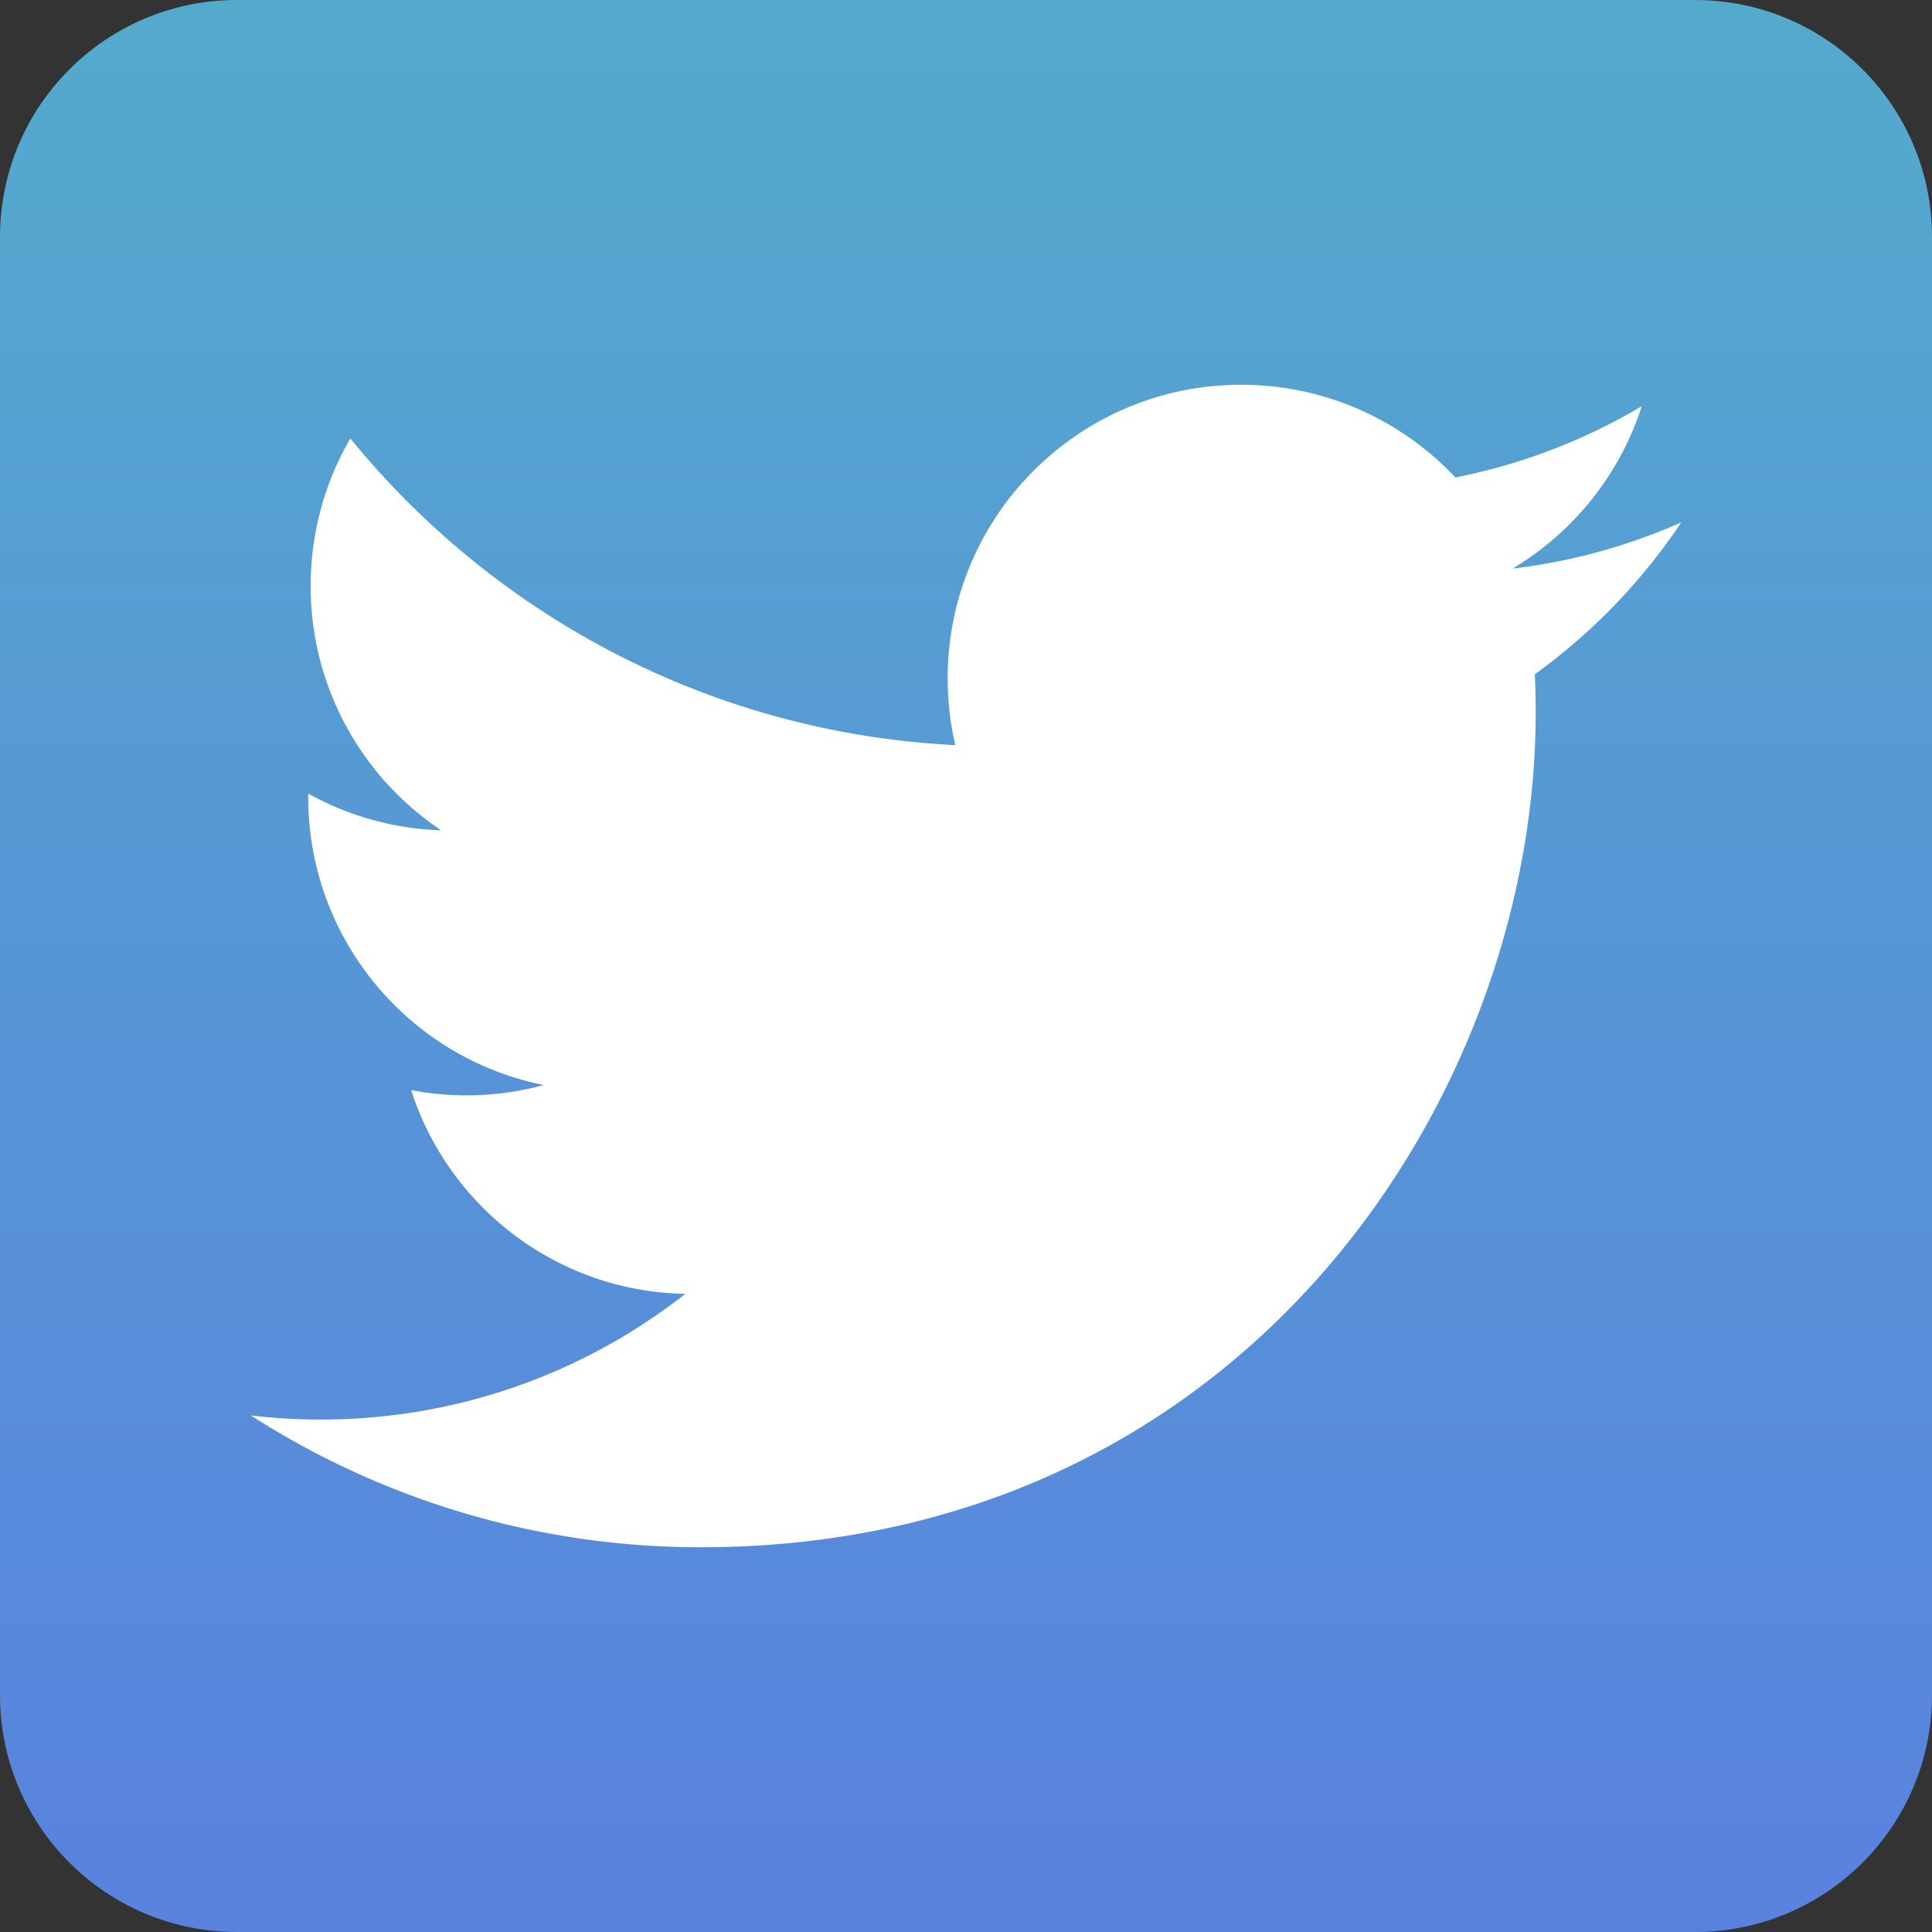 <svg xmlns="http://www.w3.org/2000/svg" viewBox="0 0 141.333 141.333" xmlns:v="https://vecta.io/nano"><rect x="0" y="0" width="141.333" height="141.333" fill="#333333" stroke="none"/><defs><linearGradient id="A" x1=".5" x2=".5" y1="1" y2="0"><stop offset="0" stop-color="#5982df"/><stop offset="1" stop-color="#54aacd"/></linearGradient></defs><path d="M17.333 0C7.76 0 0 7.76 0 17.333V124c0 9.573 7.76 17.333 17.333 17.333H124c9.573 0 17.333-7.76 17.333-17.333V17.333C141.333 7.76 133.573 0 124 0H17.333z" fill="url(#A)"/><path d="M122.988 38.214c-3.849 1.708-7.988 2.861-12.33 3.379 4.432-2.656 7.836-6.863 9.44-11.877-4.148 2.461-8.743 4.247-13.634 5.211-3.916-4.173-9.496-6.78-15.67-6.78-11.857 0-21.468 9.612-21.468 21.468 0 1.684.191 3.323.556 4.893-17.843-.896-33.663-9.441-44.252-22.432-1.847 3.172-2.905 6.86-2.905 10.793 0 7.449 3.791 14.02 9.549 17.871-3.519-.111-6.829-1.079-9.724-2.687l-.001.272c0 10.4 7.4 19.079 17.223 21.049a21.46 21.46 0 0 1-9.697.368c2.732 8.531 10.663 14.737 20.055 14.911-7.347 5.758-16.604 9.191-26.661 9.191-1.732 0-3.443-.101-5.121-.3 9.501 6.091 20.785 9.644 32.911 9.644 39.487 0 61.083-32.712 61.083-61.084a62.44 62.44 0 0 0-.064-2.777 43.57 43.57 0 0 0 10.713-11.112z" fill="#fff"/></svg>